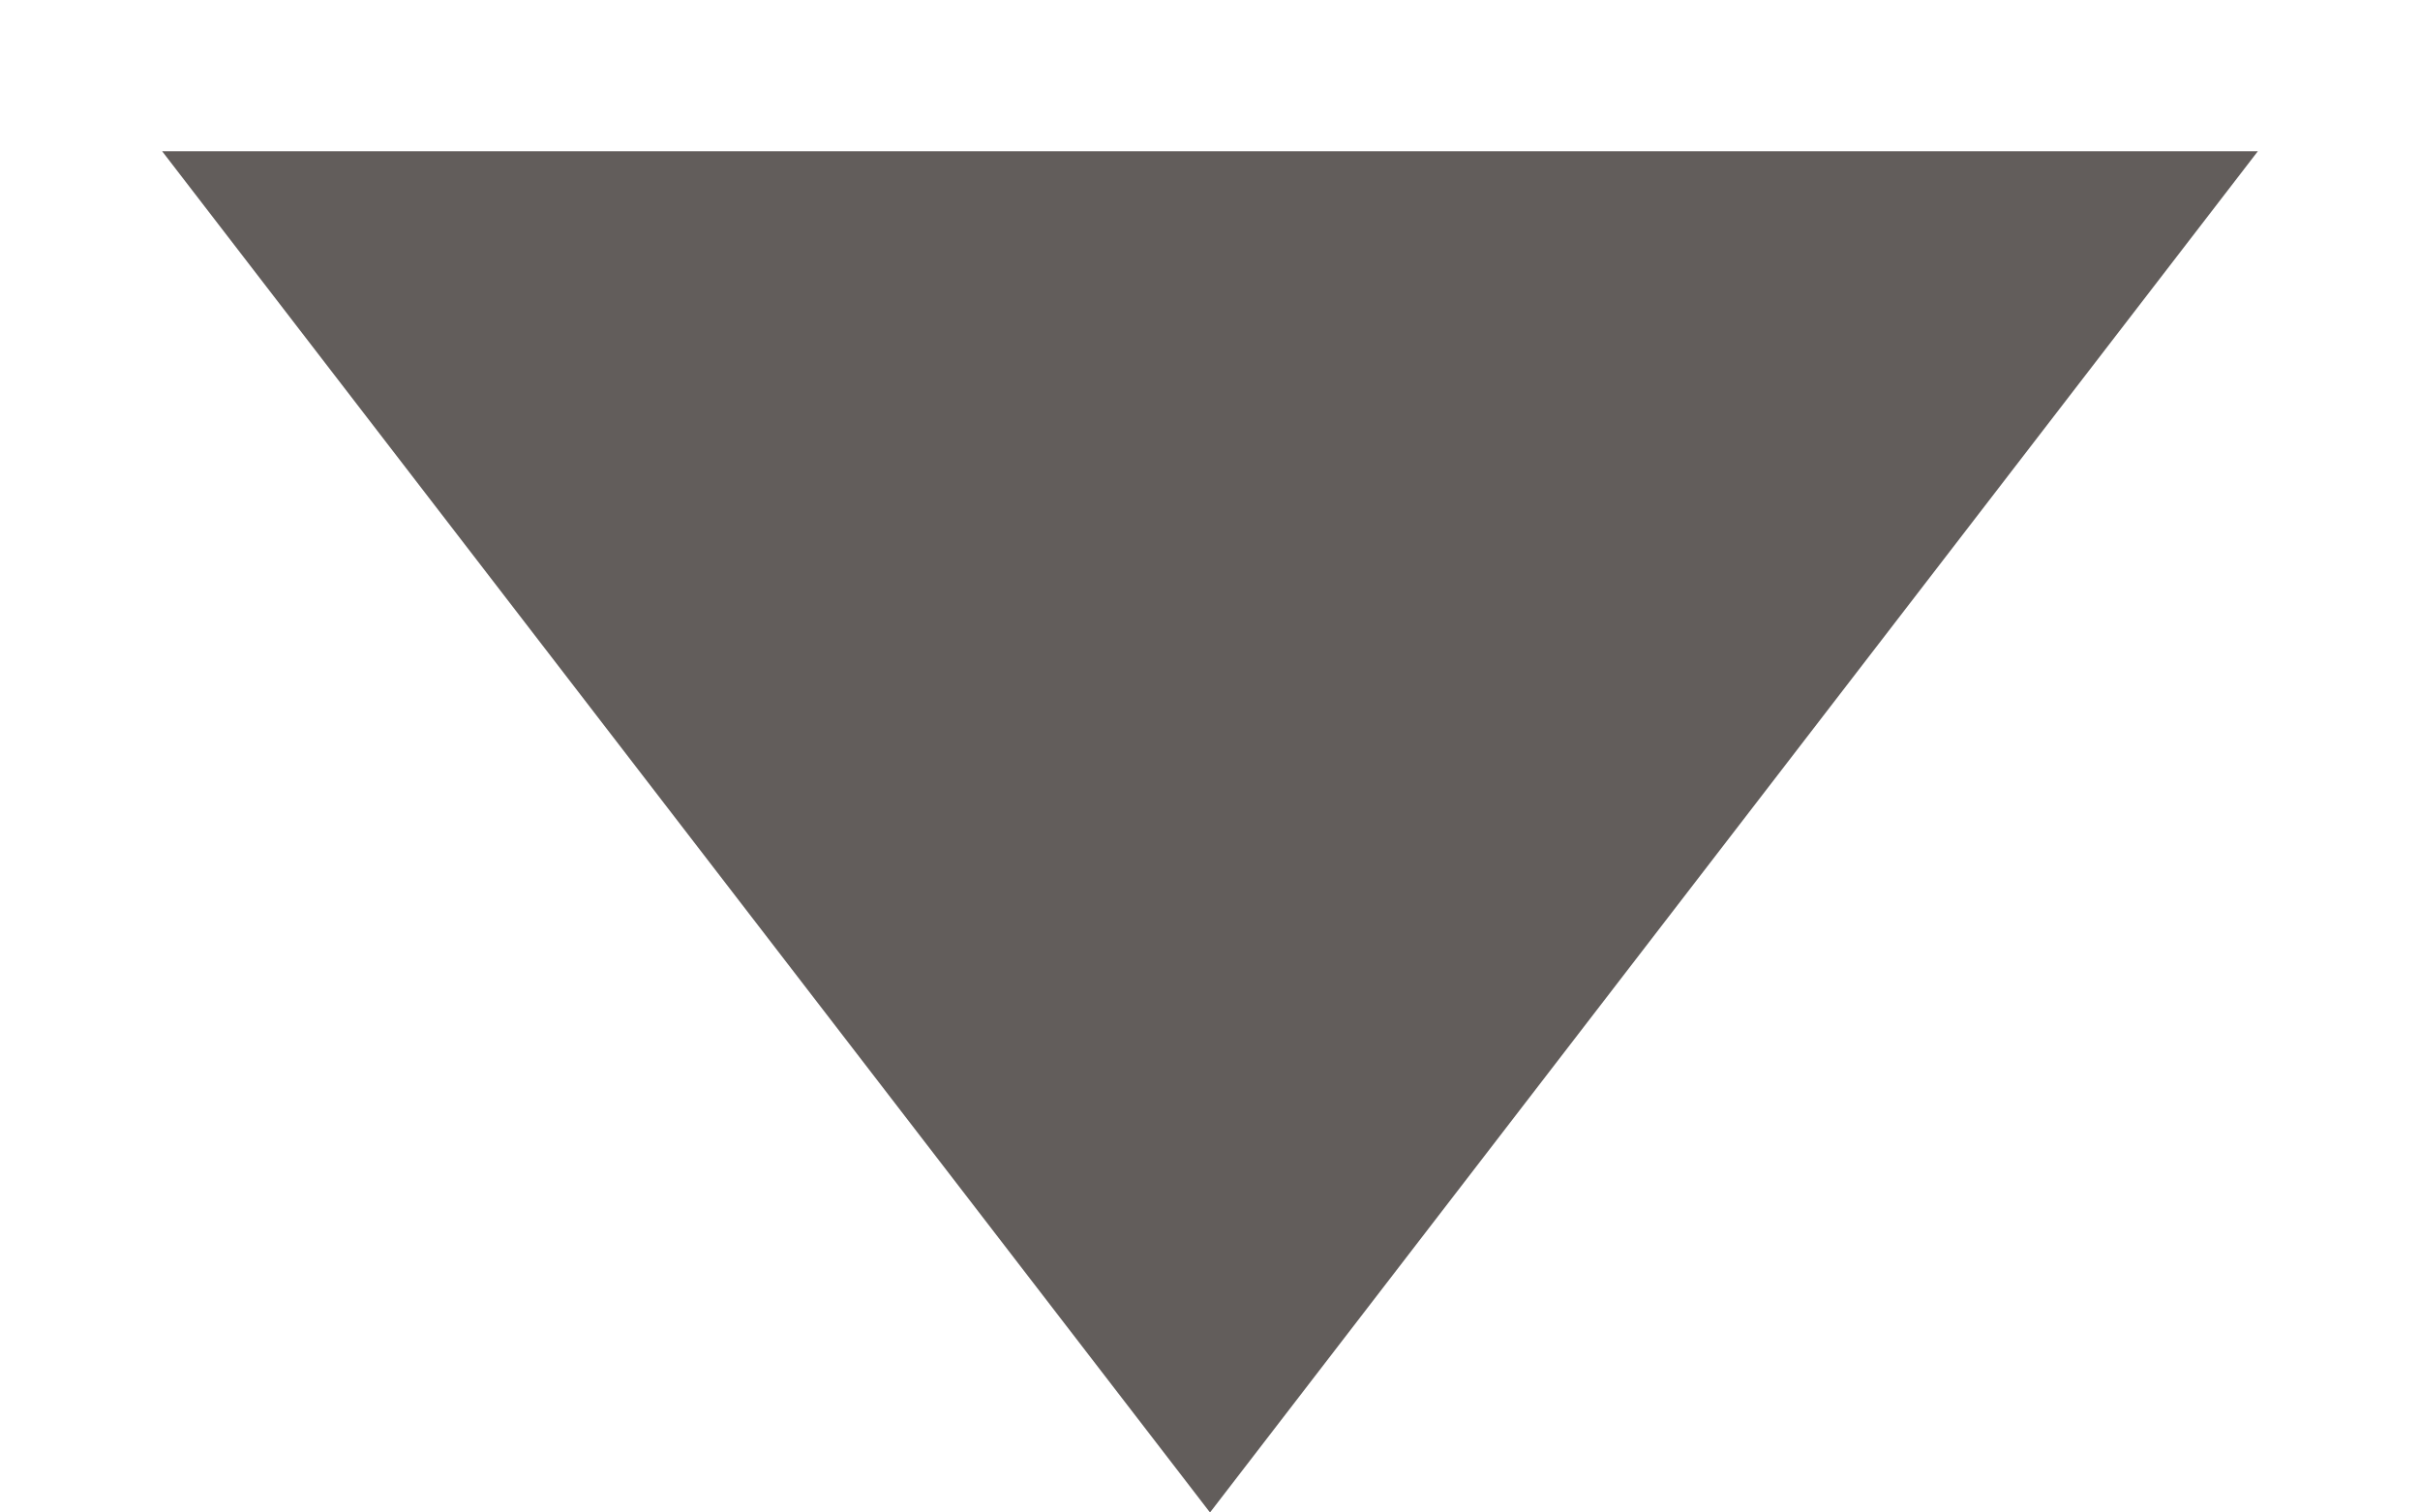 <?xml version="1.0" encoding="UTF-8"?> <svg xmlns="http://www.w3.org/2000/svg" width="8" height="5" viewBox="0 0 8 5" fill="none"> <path d="M4 5L0.536 0.5L7.464 0.5L4 5Z" fill="#625D5B"></path> </svg> 